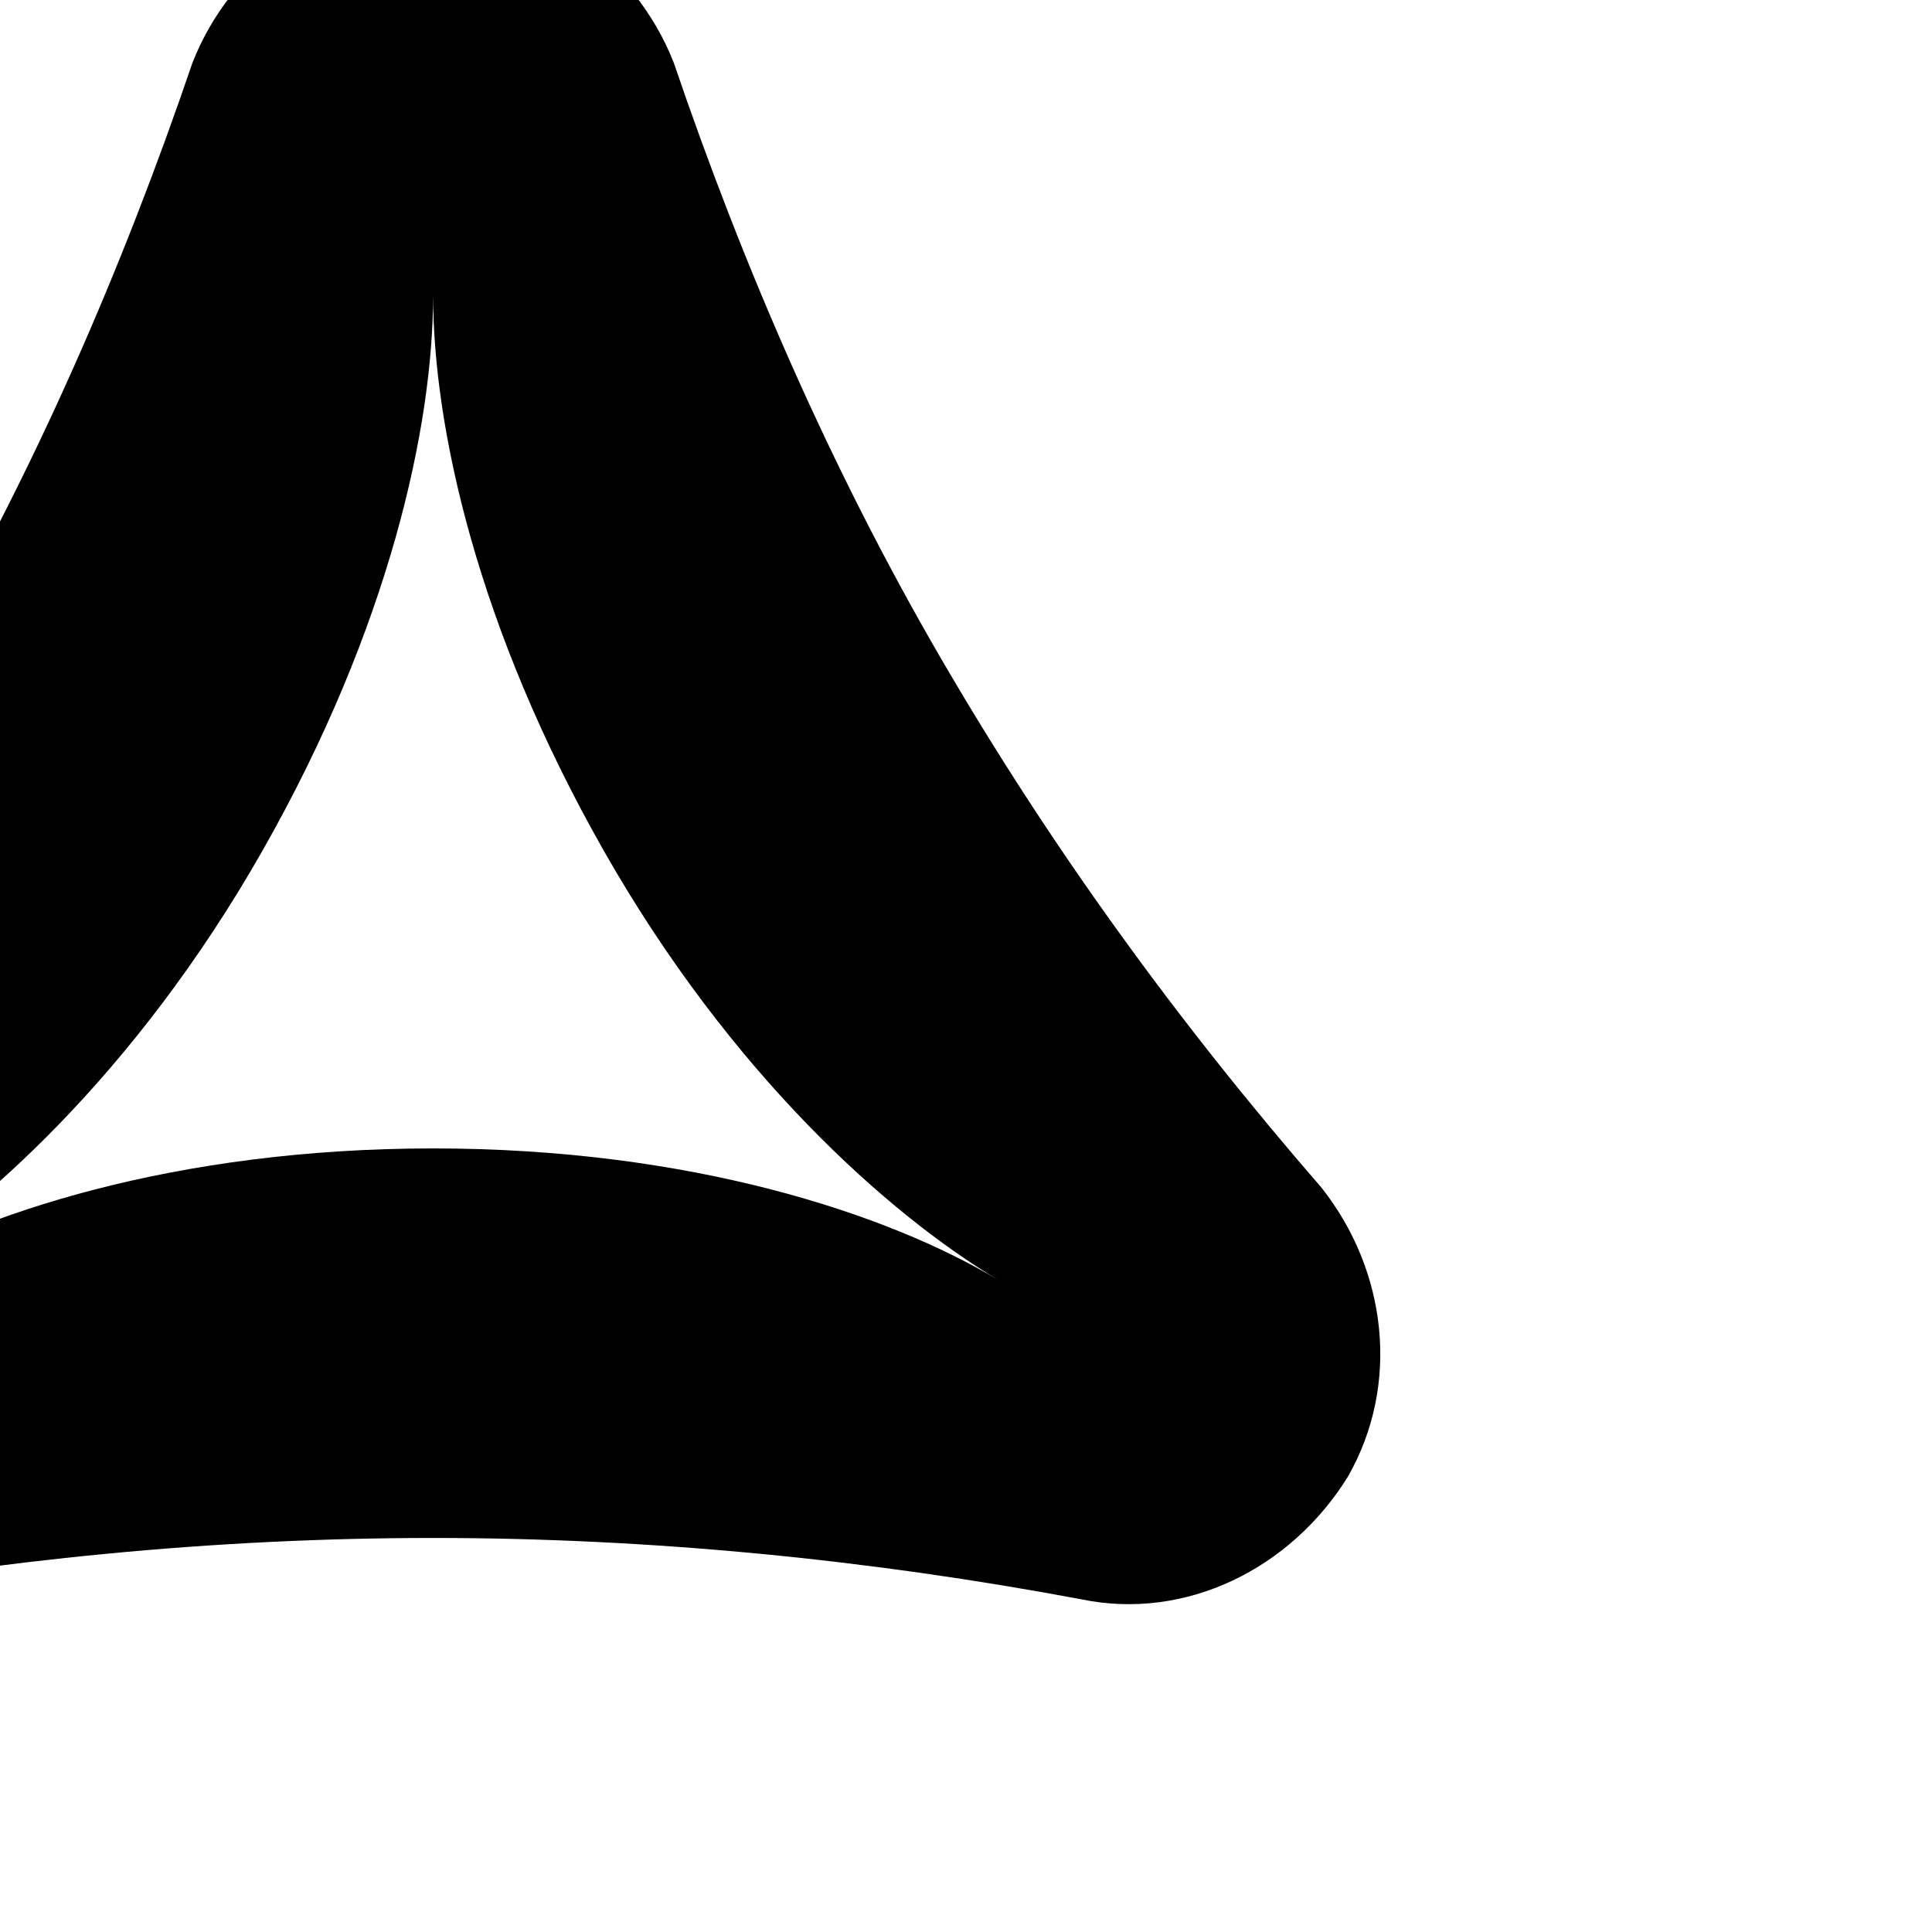 <?xml version="1.0" encoding="UTF-8" standalone="no"?>
<!DOCTYPE svg PUBLIC "-//W3C//DTD SVG 1.1//EN" "http://www.w3.org/Graphics/SVG/1.1/DTD/svg11.dtd">
<svg width="100%" height="100%" viewBox="0 0 55 55" version="1.1" xmlns="http://www.w3.org/2000/svg" xmlns:xlink="http://www.w3.org/1999/xlink" xml:space="preserve" xmlns:serif="http://www.serif.com/" style="fill-rule:evenodd;clip-rule:evenodd;stroke-linejoin:round;stroke-miterlimit:2;">
    <g transform="matrix(1,0,0,1,-73212,-28383.2)">
        <g transform="matrix(1,0,0,1,185.667,26467.9)">
            <g transform="matrix(1.246,0,0,1.246,-18032.1,-33308.2)">
                <path d="M73085,28270.7C73085.9,28268.4 73088.1,28266.9 73090.5,28266.9C73092.9,28266.9 73095.1,28268.4 73096,28270.7C73097.6,28275.4 73099.6,28280 73102.1,28284.3C73104.6,28288.6 73107.5,28292.6 73110.8,28296.4C73112.3,28298.3 73112.6,28300.9 73111.4,28303C73110.1,28305.1 73107.7,28306.3 73105.3,28305.8C73100.5,28304.9 73095.5,28304.4 73090.5,28304.4C73085.5,28304.4 73080.5,28304.9 73075.7,28305.8C73073.3,28306.3 73070.9,28305.1 73069.6,28303C73068.4,28300.9 73068.7,28298.3 73070.2,28296.4C73073.5,28292.6 73076.4,28288.6 73078.9,28284.3C73081.4,28280 73083.4,28275.4 73085,28270.7ZM73090.5,28276C73090.5,28279 73089.5,28283.6 73086.6,28288.7C73083.7,28293.8 73080.1,28297 73077.6,28298.5C73080.1,28297 73084.6,28295.5 73090.5,28295.5C73096.4,28295.5 73100.9,28297 73103.4,28298.5C73100.9,28297 73097.3,28293.8 73094.4,28288.7C73091.5,28283.6 73090.5,28279 73090.5,28276Z"/>
            </g>
        </g>
        <g transform="matrix(1,0,0,1,185.667,26467.9)">
            <g transform="matrix(0.968,0,0,0.968,2166.53,-25556.7)">
                <rect x="73210" y="28383.2" width="56.133" height="56.133" style="fill:none;"/>
            </g>
        </g>
    </g>
</svg>
